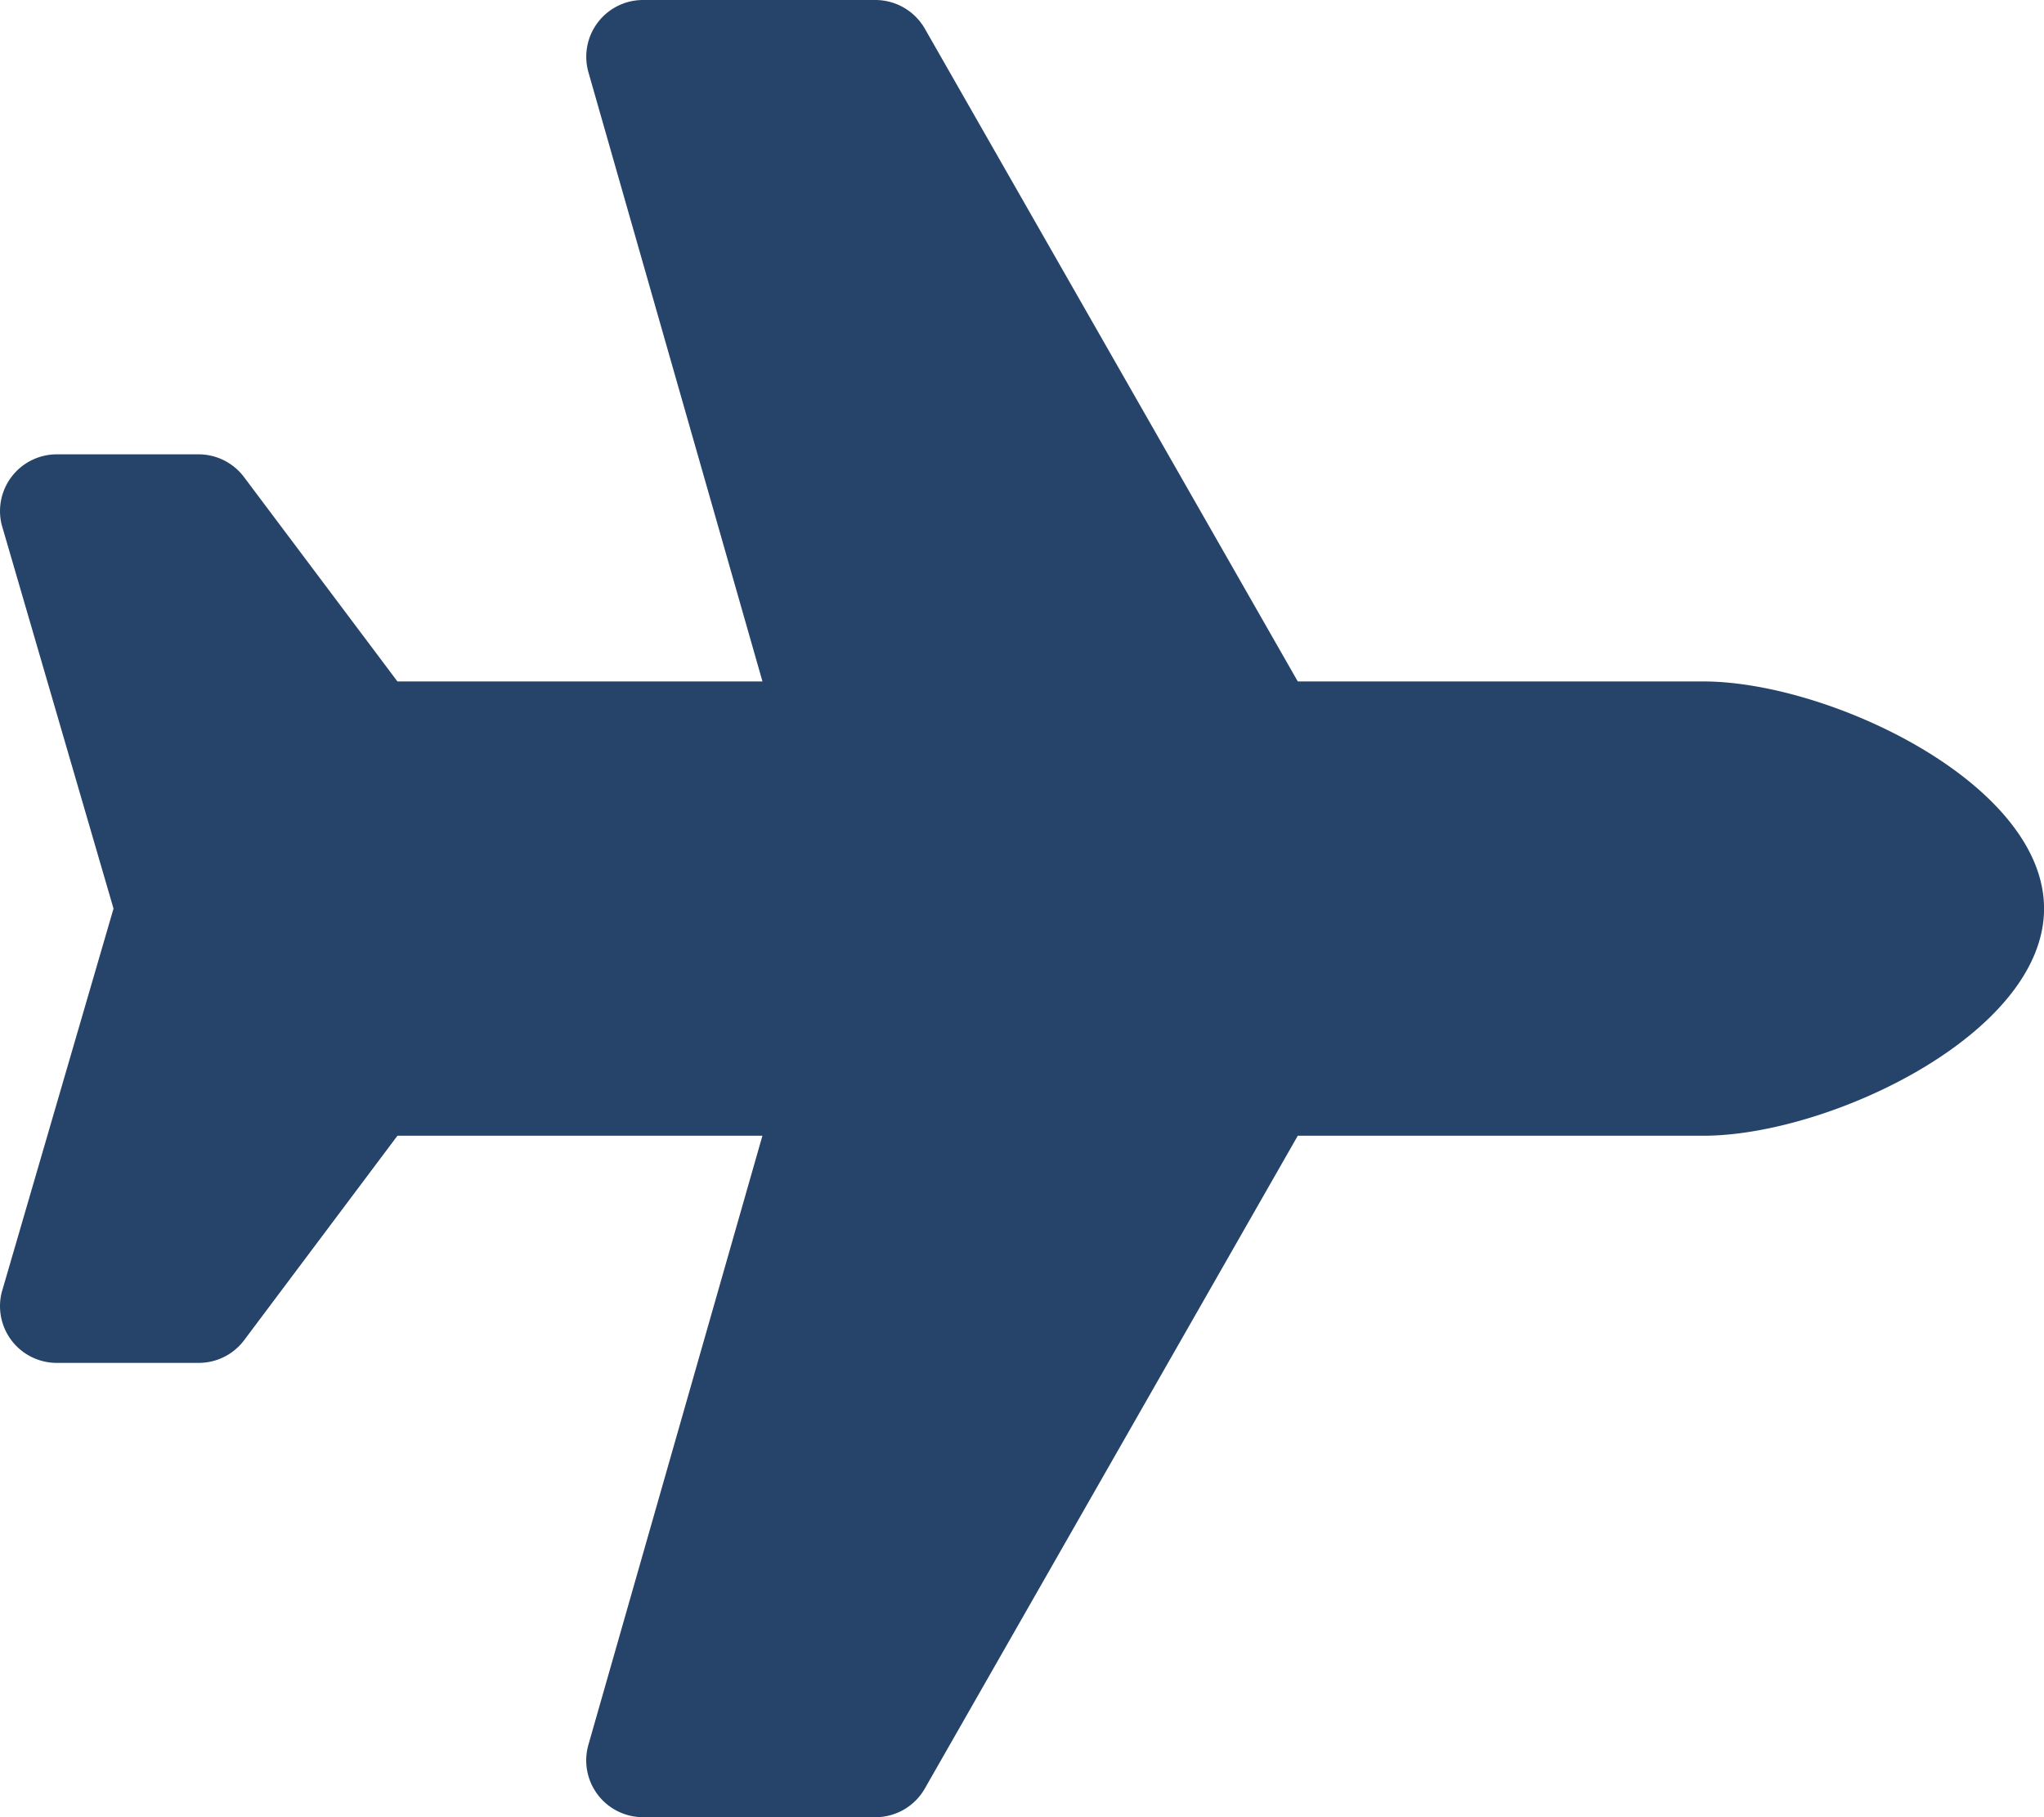 <svg xmlns="http://www.w3.org/2000/svg" width="39.375" height="35" viewBox="0 0 39.375 35">
  <path id="icono-protocolo-turismo" d="M32.812,13.125H25L17.815.551A1.1,1.1,0,0,0,16.865,0H12.387a1.093,1.093,0,0,0-1.051,1.394l3.352,11.731H7.656L4.7,9.188a1.094,1.094,0,0,0-.875-.437H1.094A1.093,1.093,0,0,0,.033,10.109L2.187,17.5.033,24.891A1.093,1.093,0,0,0,1.094,26.25H3.828a1.093,1.093,0,0,0,.875-.437l2.953-3.938h7.031l-3.352,11.73A1.094,1.094,0,0,0,12.387,35h4.478a1.094,1.094,0,0,0,.95-.551L25,21.875h7.813c2.417,0,6.563-1.958,6.563-4.375S35.229,13.125,32.812,13.125Z" transform="translate(0)" fill="#264369"/>
</svg>
